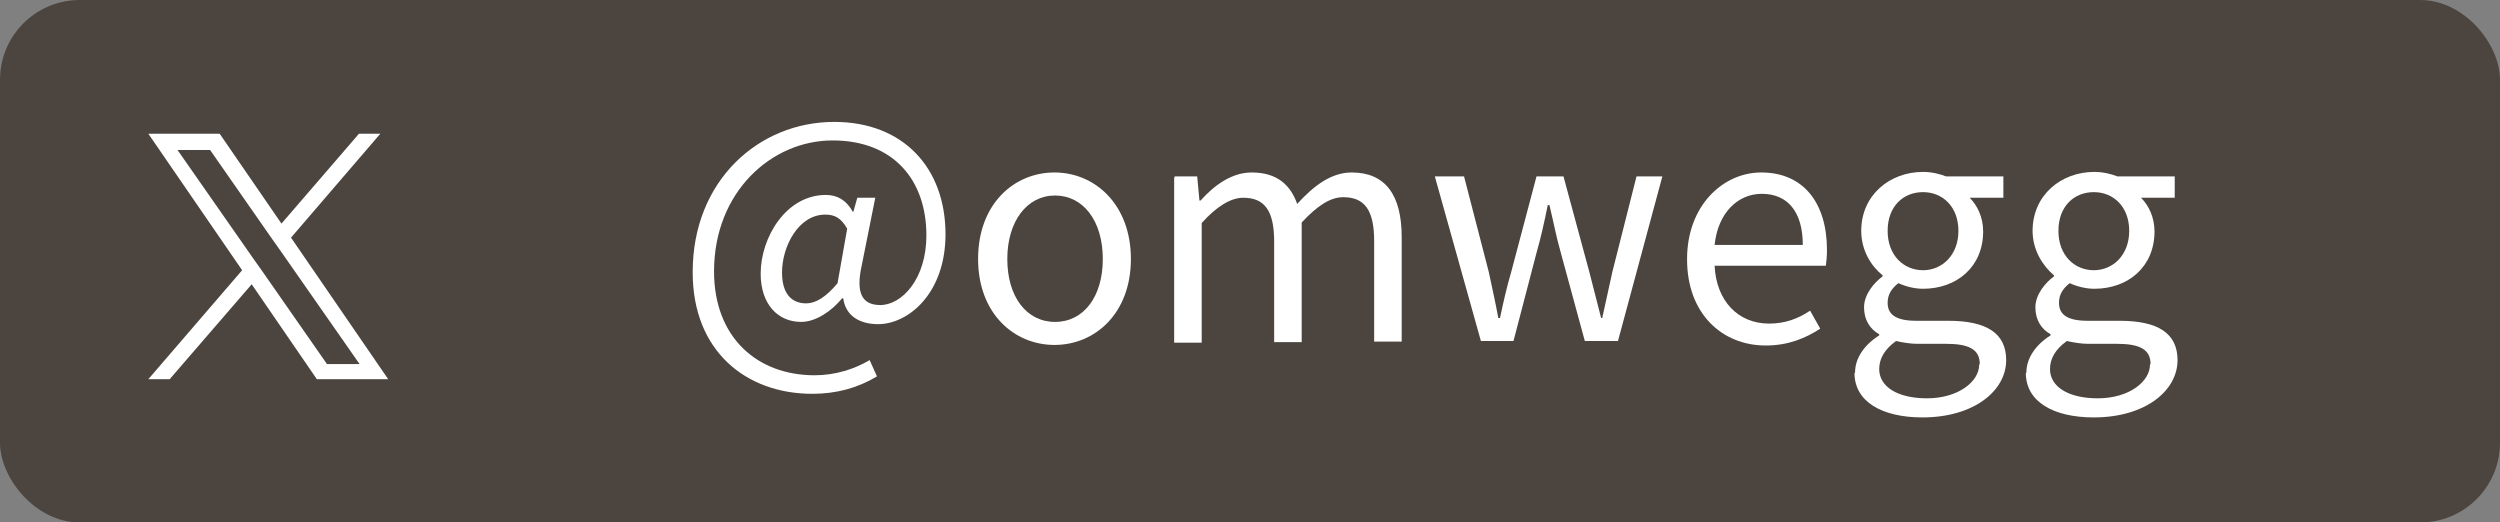<?xml version="1.0" encoding="UTF-8"?>
<svg id="_レイヤー_2" data-name="レイヤー 2" xmlns="http://www.w3.org/2000/svg" viewBox="0 0 44.5 9.3">
  <rect x="0" y="0" width="44.5" height="9.3" fill="#808080" stroke="none"/>
  <defs>
    <style>
      .cls-1 {
        fill: #4c453f;
      }

      .cls-2 {
        fill: #fff;
      }
    </style>
  </defs>
  <g id="_レイヤー_1-2" data-name="レイヤー 1">
    <g id="sns_badge_wegg">
      <rect id="back" class="cls-1" width="44.5" height="9.3" rx="1.42" ry="1.42"/>
      <path id="xlogo" class="cls-2" d="M5.18,4.23l1.59-1.85h-.38l-1.38,1.6-1.1-1.6h-1.27l1.67,2.43-1.67,1.94h.38l1.46-1.69,1.16,1.69h1.27l-1.73-2.52h0ZM4.67,4.83l-.17-.24-1.34-1.92h.58l1.08,1.55.17.24,1.41,2.02h-.58l-1.15-1.65h0Z"/>
      <g>
        <path class="cls-2" d="M12.33,4.84c0-1.62,1.17-2.67,2.52-2.67,1.22,0,1.98.81,1.98,2,0,1.05-.66,1.6-1.2,1.6-.33,0-.58-.15-.62-.46h-.02c-.19.23-.47.42-.73.42-.41,0-.72-.31-.72-.86,0-.64.45-1.4,1.16-1.4.21,0,.37.1.48.3h.01l.07-.25h.32l-.24,1.2c-.11.49,0,.71.33.71.38,0,.82-.46.82-1.24,0-.98-.58-1.69-1.67-1.69s-2.11.92-2.11,2.33c0,1.18.77,1.85,1.79,1.85.37,0,.71-.11.98-.27l.13.29c-.35.21-.73.31-1.15.31-1.18,0-2.13-.76-2.13-2.16ZM14.91,5.03l.17-.96c-.11-.19-.22-.25-.39-.25-.48,0-.77.57-.77,1.03,0,.39.18.55.43.55.17,0,.35-.11.56-.36Z"/>
        <path class="cls-2" d="M17.41,4.61c0-.98.64-1.54,1.36-1.54s1.36.57,1.36,1.54-.64,1.53-1.36,1.53-1.36-.56-1.36-1.53ZM19.63,4.61c0-.68-.35-1.13-.85-1.13s-.85.46-.85,1.13.34,1.12.85,1.12.85-.45.85-1.12Z"/>
        <path class="cls-2" d="M20.91,3.14h.4l.04.43h.02c.25-.28.56-.5.91-.5.45,0,.69.22.81.56.3-.33.61-.56.97-.56.6,0,.89.4.89,1.15v1.86h-.49v-1.79c0-.55-.17-.78-.55-.78-.23,0-.46.15-.74.45v2.13h-.49v-1.79c0-.55-.17-.78-.55-.78-.22,0-.47.15-.74.45v2.13h-.49v-2.93Z"/>
        <path class="cls-2" d="M25.56,3.14h.5l.44,1.7c.06.28.12.55.17.82h.03c.06-.28.12-.55.2-.82l.45-1.7h.48l.46,1.7c.07.28.14.55.21.82h.02c.06-.28.12-.54.18-.82l.43-1.7h.46l-.79,2.93h-.59l-.43-1.58c-.08-.28-.13-.55-.2-.84h-.03c-.06.3-.12.57-.2.85l-.41,1.57h-.58l-.82-2.93Z"/>
        <path class="cls-2" d="M30.03,4.61c0-.95.64-1.54,1.32-1.54.75,0,1.17.54,1.17,1.38,0,.11-.01.21-.02.28h-1.98c.03.63.42,1.03.97,1.03.29,0,.52-.09.73-.23l.18.32c-.26.17-.57.3-.97.3-.78,0-1.4-.57-1.4-1.53ZM32.09,4.36c0-.59-.27-.91-.73-.91-.42,0-.78.33-.84.91h1.57Z"/>
        <path class="cls-2" d="M33.02,6.63c0-.25.16-.49.43-.66v-.02c-.16-.09-.27-.25-.27-.48s.18-.44.33-.55v-.02c-.2-.16-.38-.44-.38-.79,0-.64.51-1.05,1.1-1.05.16,0,.31.04.41.08h1.02v.38h-.6c.14.14.24.35.24.6,0,.63-.47,1.02-1.07,1.02-.15,0-.31-.04-.44-.1-.11.09-.19.19-.19.35,0,.19.12.32.51.32h.57c.68,0,1.03.22,1.03.7,0,.55-.58,1.02-1.49,1.02-.72,0-1.21-.28-1.21-.79ZM35.24,6.48c0-.27-.21-.36-.6-.36h-.51c-.11,0-.25-.02-.38-.05-.21.15-.3.32-.3.5,0,.31.32.52.85.52.56,0,.93-.3.93-.6ZM34.86,4.11c0-.43-.28-.69-.63-.69s-.63.25-.63.69.29.7.63.7.63-.27.63-.7Z"/>
        <path class="cls-2" d="M36.07,6.63c0-.25.16-.49.43-.66v-.02c-.16-.09-.27-.25-.27-.48s.18-.44.33-.55v-.02c-.19-.16-.38-.44-.38-.79,0-.64.51-1.05,1.1-1.05.16,0,.31.04.41.08h1.02v.38h-.6c.14.14.24.35.24.6,0,.63-.47,1.02-1.07,1.02-.15,0-.31-.04-.44-.1-.11.09-.19.19-.19.35,0,.19.12.32.51.32h.57c.68,0,1.03.22,1.03.7,0,.55-.58,1.02-1.49,1.02-.72,0-1.21-.28-1.21-.79ZM38.28,6.48c0-.27-.21-.36-.6-.36h-.51c-.11,0-.25-.02-.38-.05-.21.15-.3.32-.3.5,0,.31.32.52.85.52.56,0,.93-.3.93-.6ZM37.9,4.11c0-.43-.28-.69-.63-.69s-.63.25-.63.69.29.7.63.7.63-.27.63-.7Z"/>
      </g>
    </g>
  </g>
</svg>
